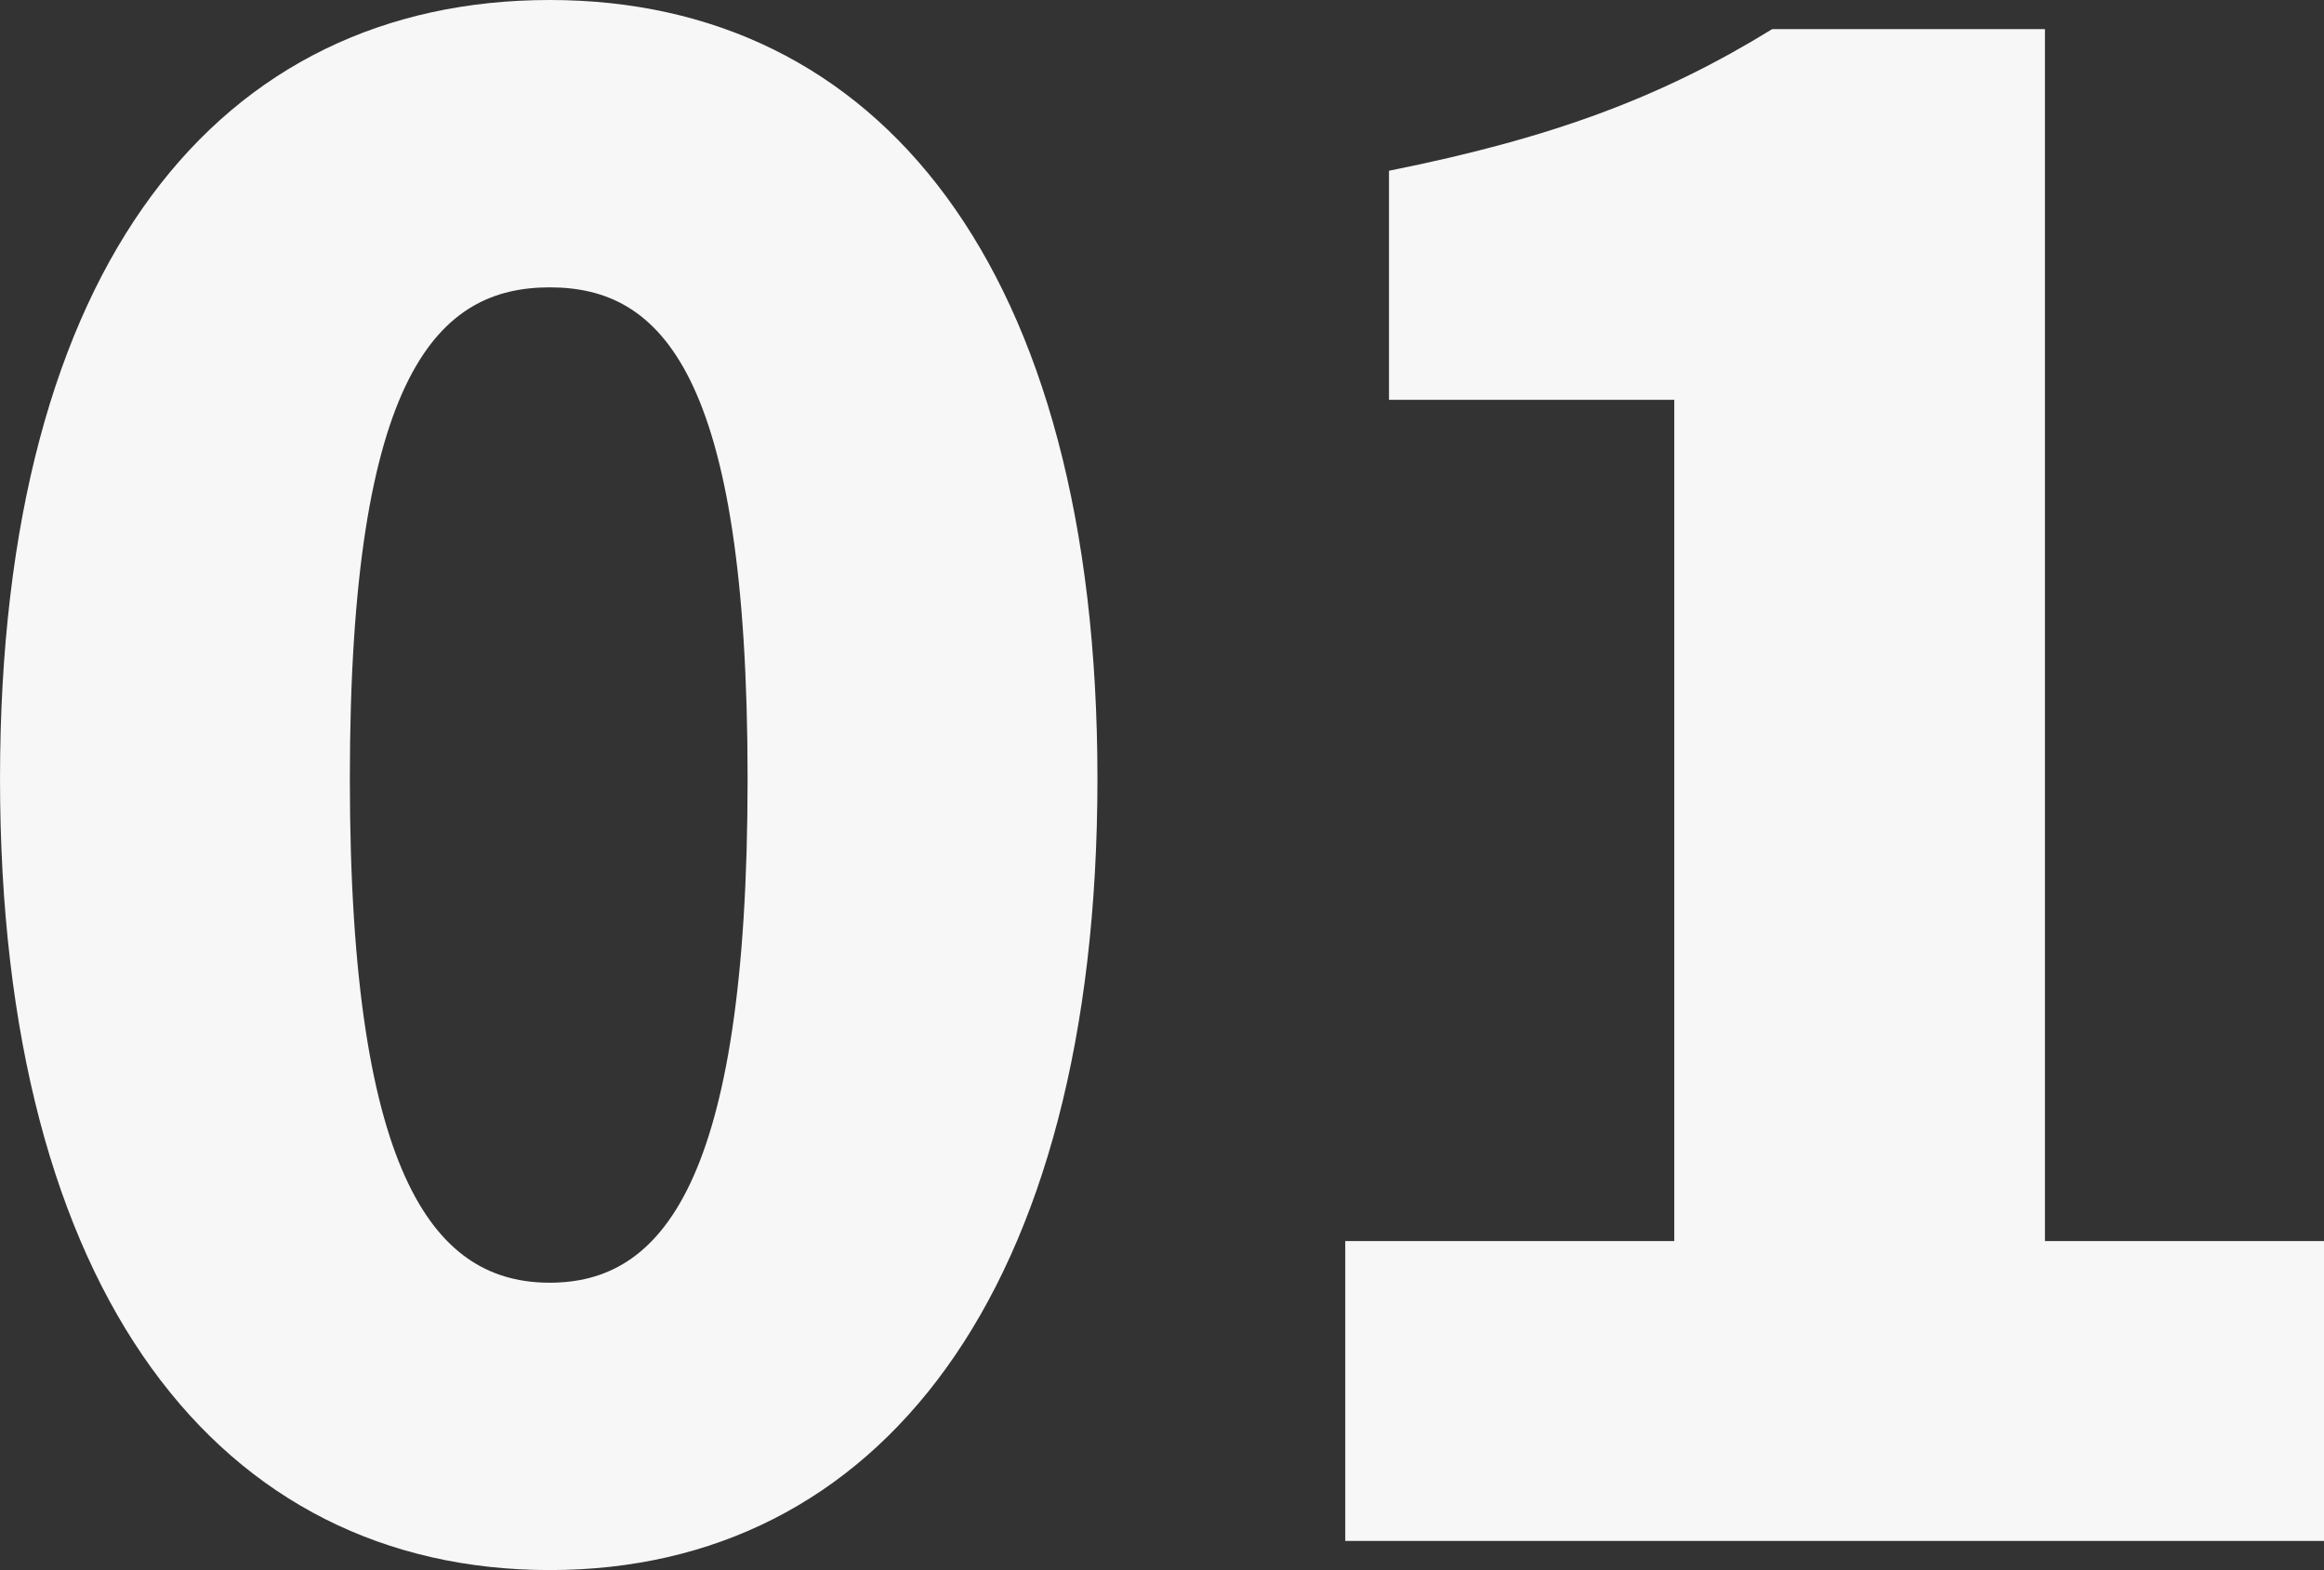 <svg xmlns="http://www.w3.org/2000/svg" width="465.372" height="314.418" viewBox="0 0 465.372 314.418"><rect x="0" y="0" width="465.372" height="314.418" fill="#333333" stroke="none"/><path id="p32733" d="M127.185,5.838c65.469,0,109.671-55.044,109.671-158.46,0-103-44.2-155.958-109.671-155.958C61.3-308.58,17.1-256.038,17.1-152.622S61.3,5.838,127.185,5.838Zm0-57.546c-22.1,0-40.032-19.182-40.032-100.914s17.931-98.412,40.032-98.412,39.615,16.68,39.615,98.412S149.286-51.708,127.185-51.708ZM286.479,0h195.99V-60.048H426.591V-302.742H371.964C350.28-289.4,328.6-281.058,295.236-274.386v45.87h57.129V-60.048H286.479Z" transform="translate(-17.097 308.58)" fill="#f7f7f7"></path></svg>
